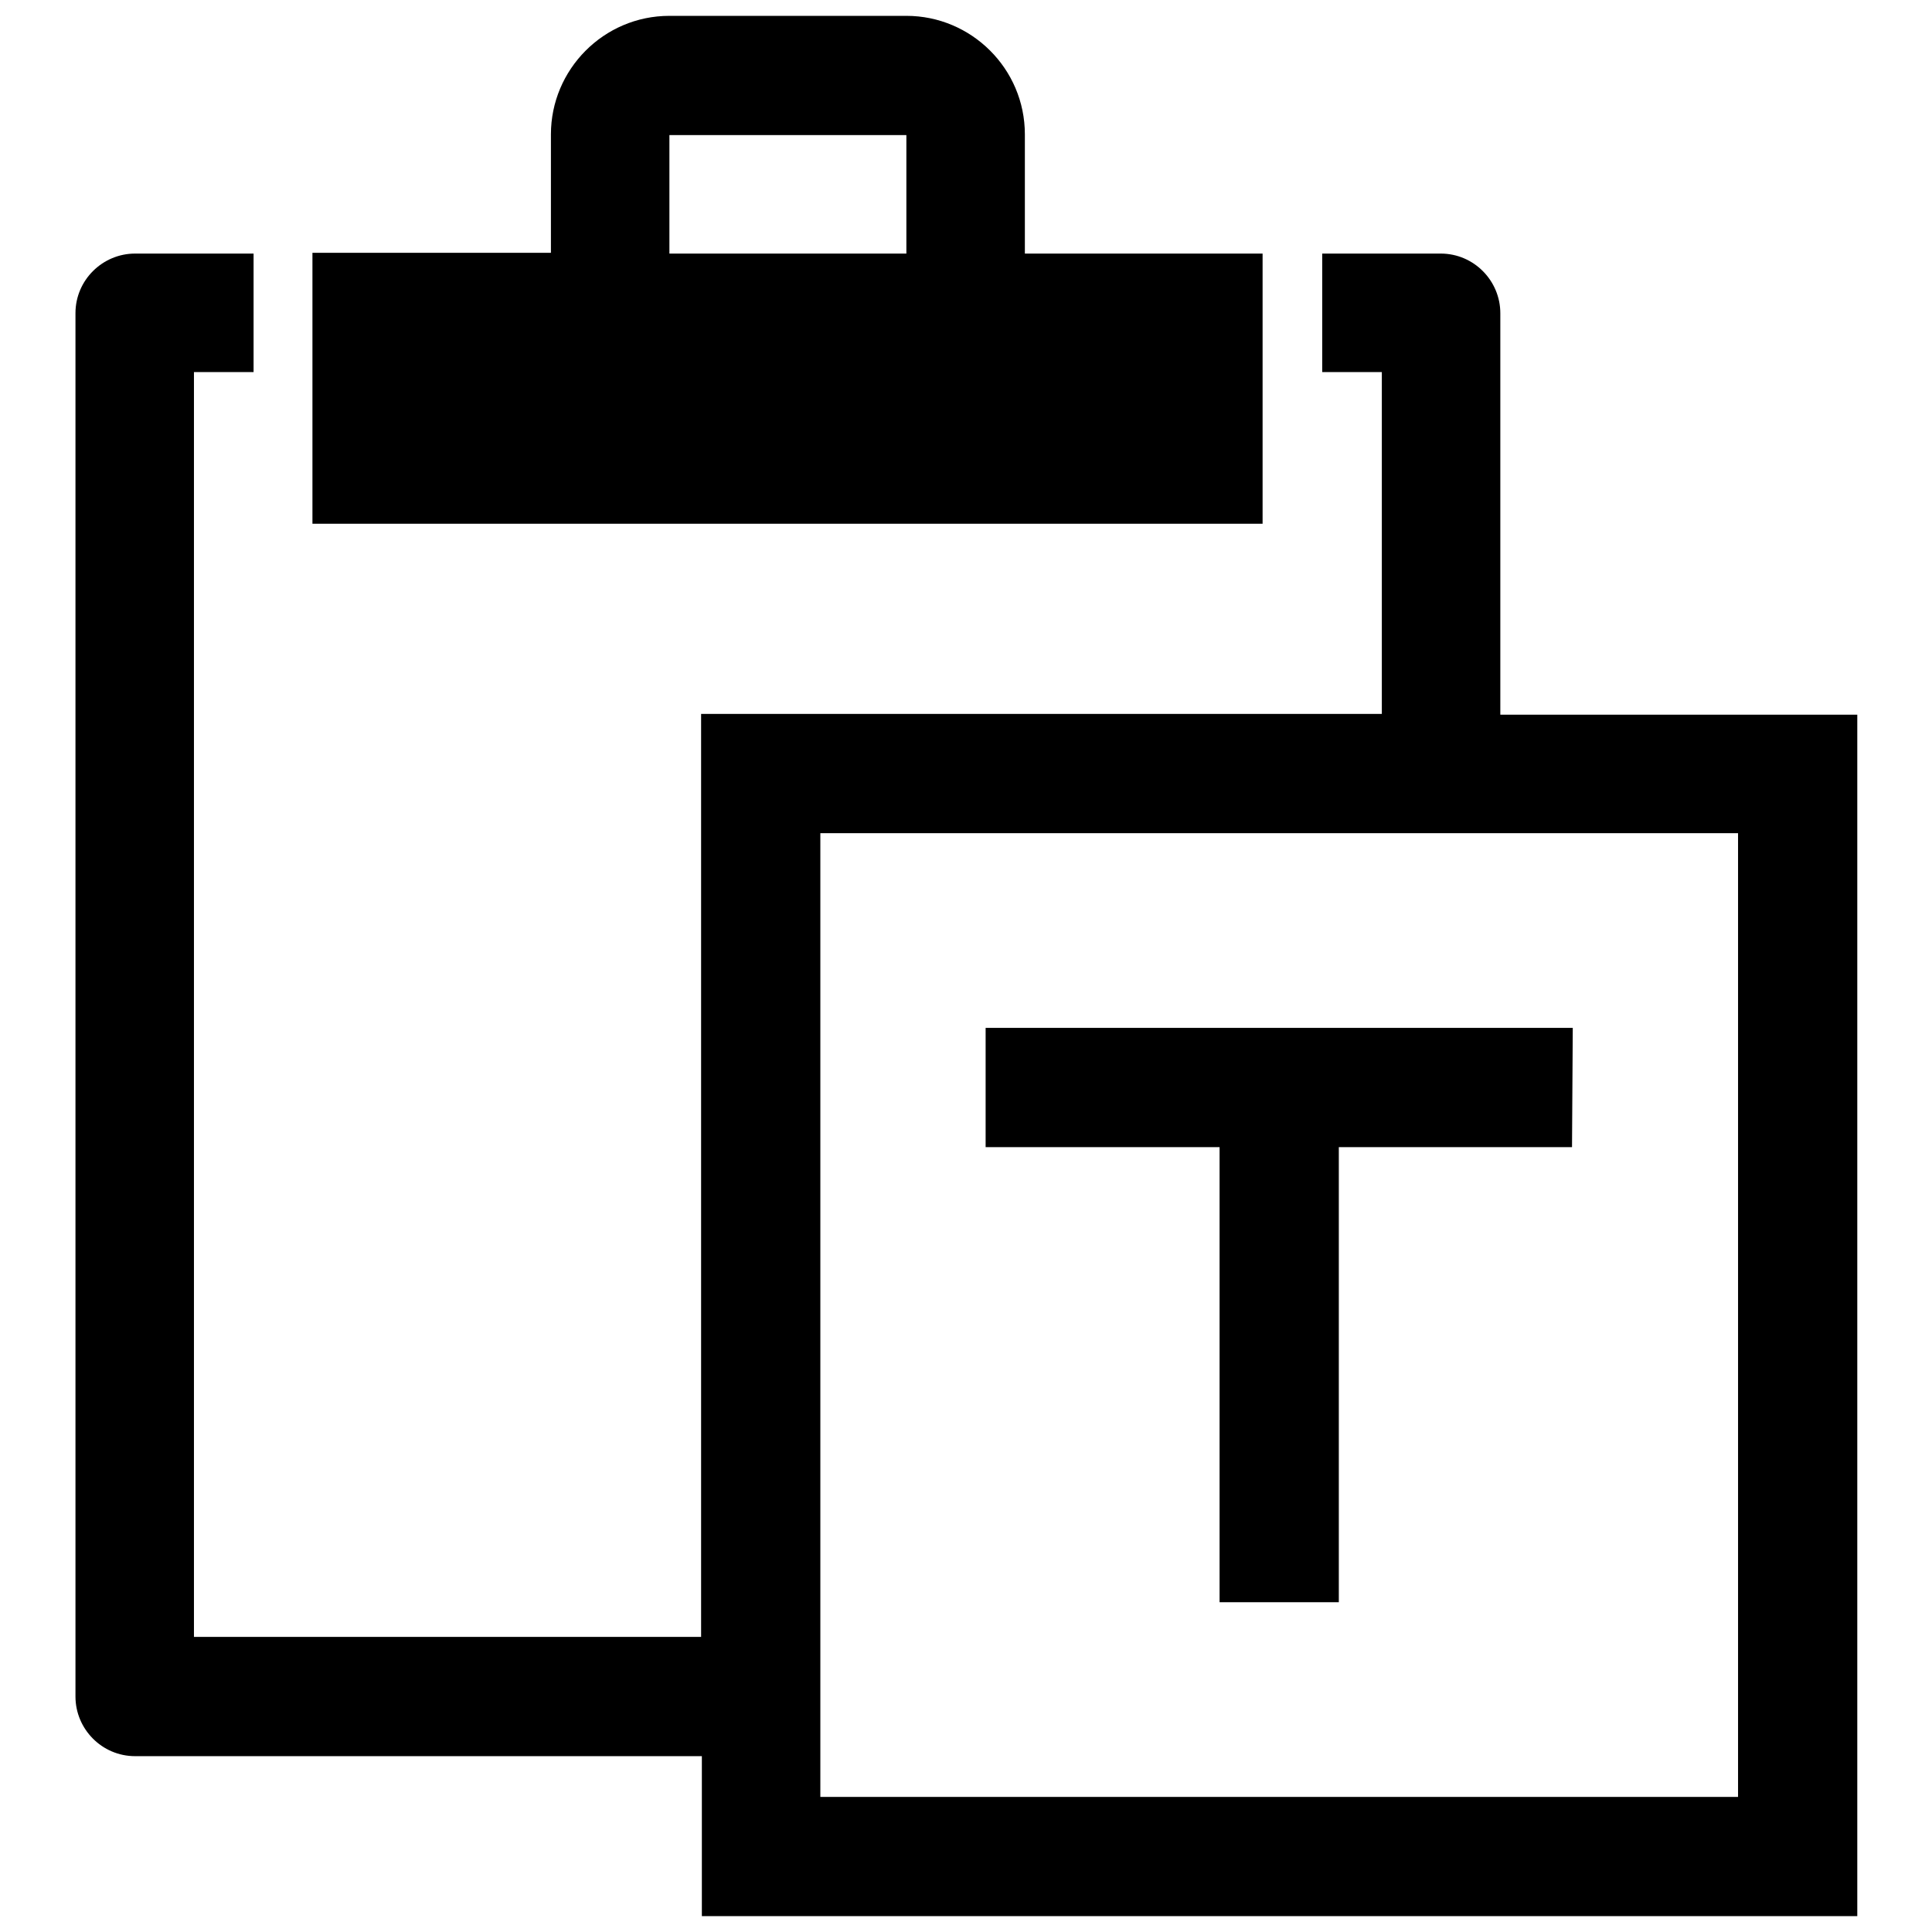 <?xml version="1.0" encoding="utf-8"?>
<!-- Svg Vector Icons : http://www.onlinewebfonts.com/icon -->
<!DOCTYPE svg PUBLIC "-//W3C//DTD SVG 1.1//EN" "http://www.w3.org/Graphics/SVG/1.1/DTD/svg11.dtd">
<svg version="1.1" xmlns="http://www.w3.org/2000/svg" xmlns:xlink="http://www.w3.org/1999/xlink" x="0px" y="0px" viewBox="0 0 256 256" enable-background="new 0 0 256 256" xml:space="preserve">
<g><g><path fill="#000000" d="M167.3,33.6h-31.5V17.8c0-8.7-7.1-15.7-15.7-15.7H88.7c-8.7,0-15.7,7.1-15.7,15.7v15.7H41.4v35.9h125.9V33.6L167.3,33.6z M120.1,33.6H88.7V17.9l0,0h31.4l0,0V33.6z M198.8,94.7V41.5c0-4.3-3.5-7.9-7.9-7.9h-15.7v15.7h7.9v45.3H92.9v122.3H25.7V49.3h7.9V33.6H17.9c-4.3,0-7.9,3.5-7.9,7.9v183.3c0,4.3,3.5,7.9,7.9,7.9h75.1v21.2l153.1,0V94.7H198.8z M230.3,238.1H108.7V110.4h121.6L230.3,238.1z"/><path fill="#000000" d="M208.4,136.2h-77.8v15.8h31v60.3h15.8V152h30.9L208.4,136.2L208.4,136.2z"/></g></g>
</svg>